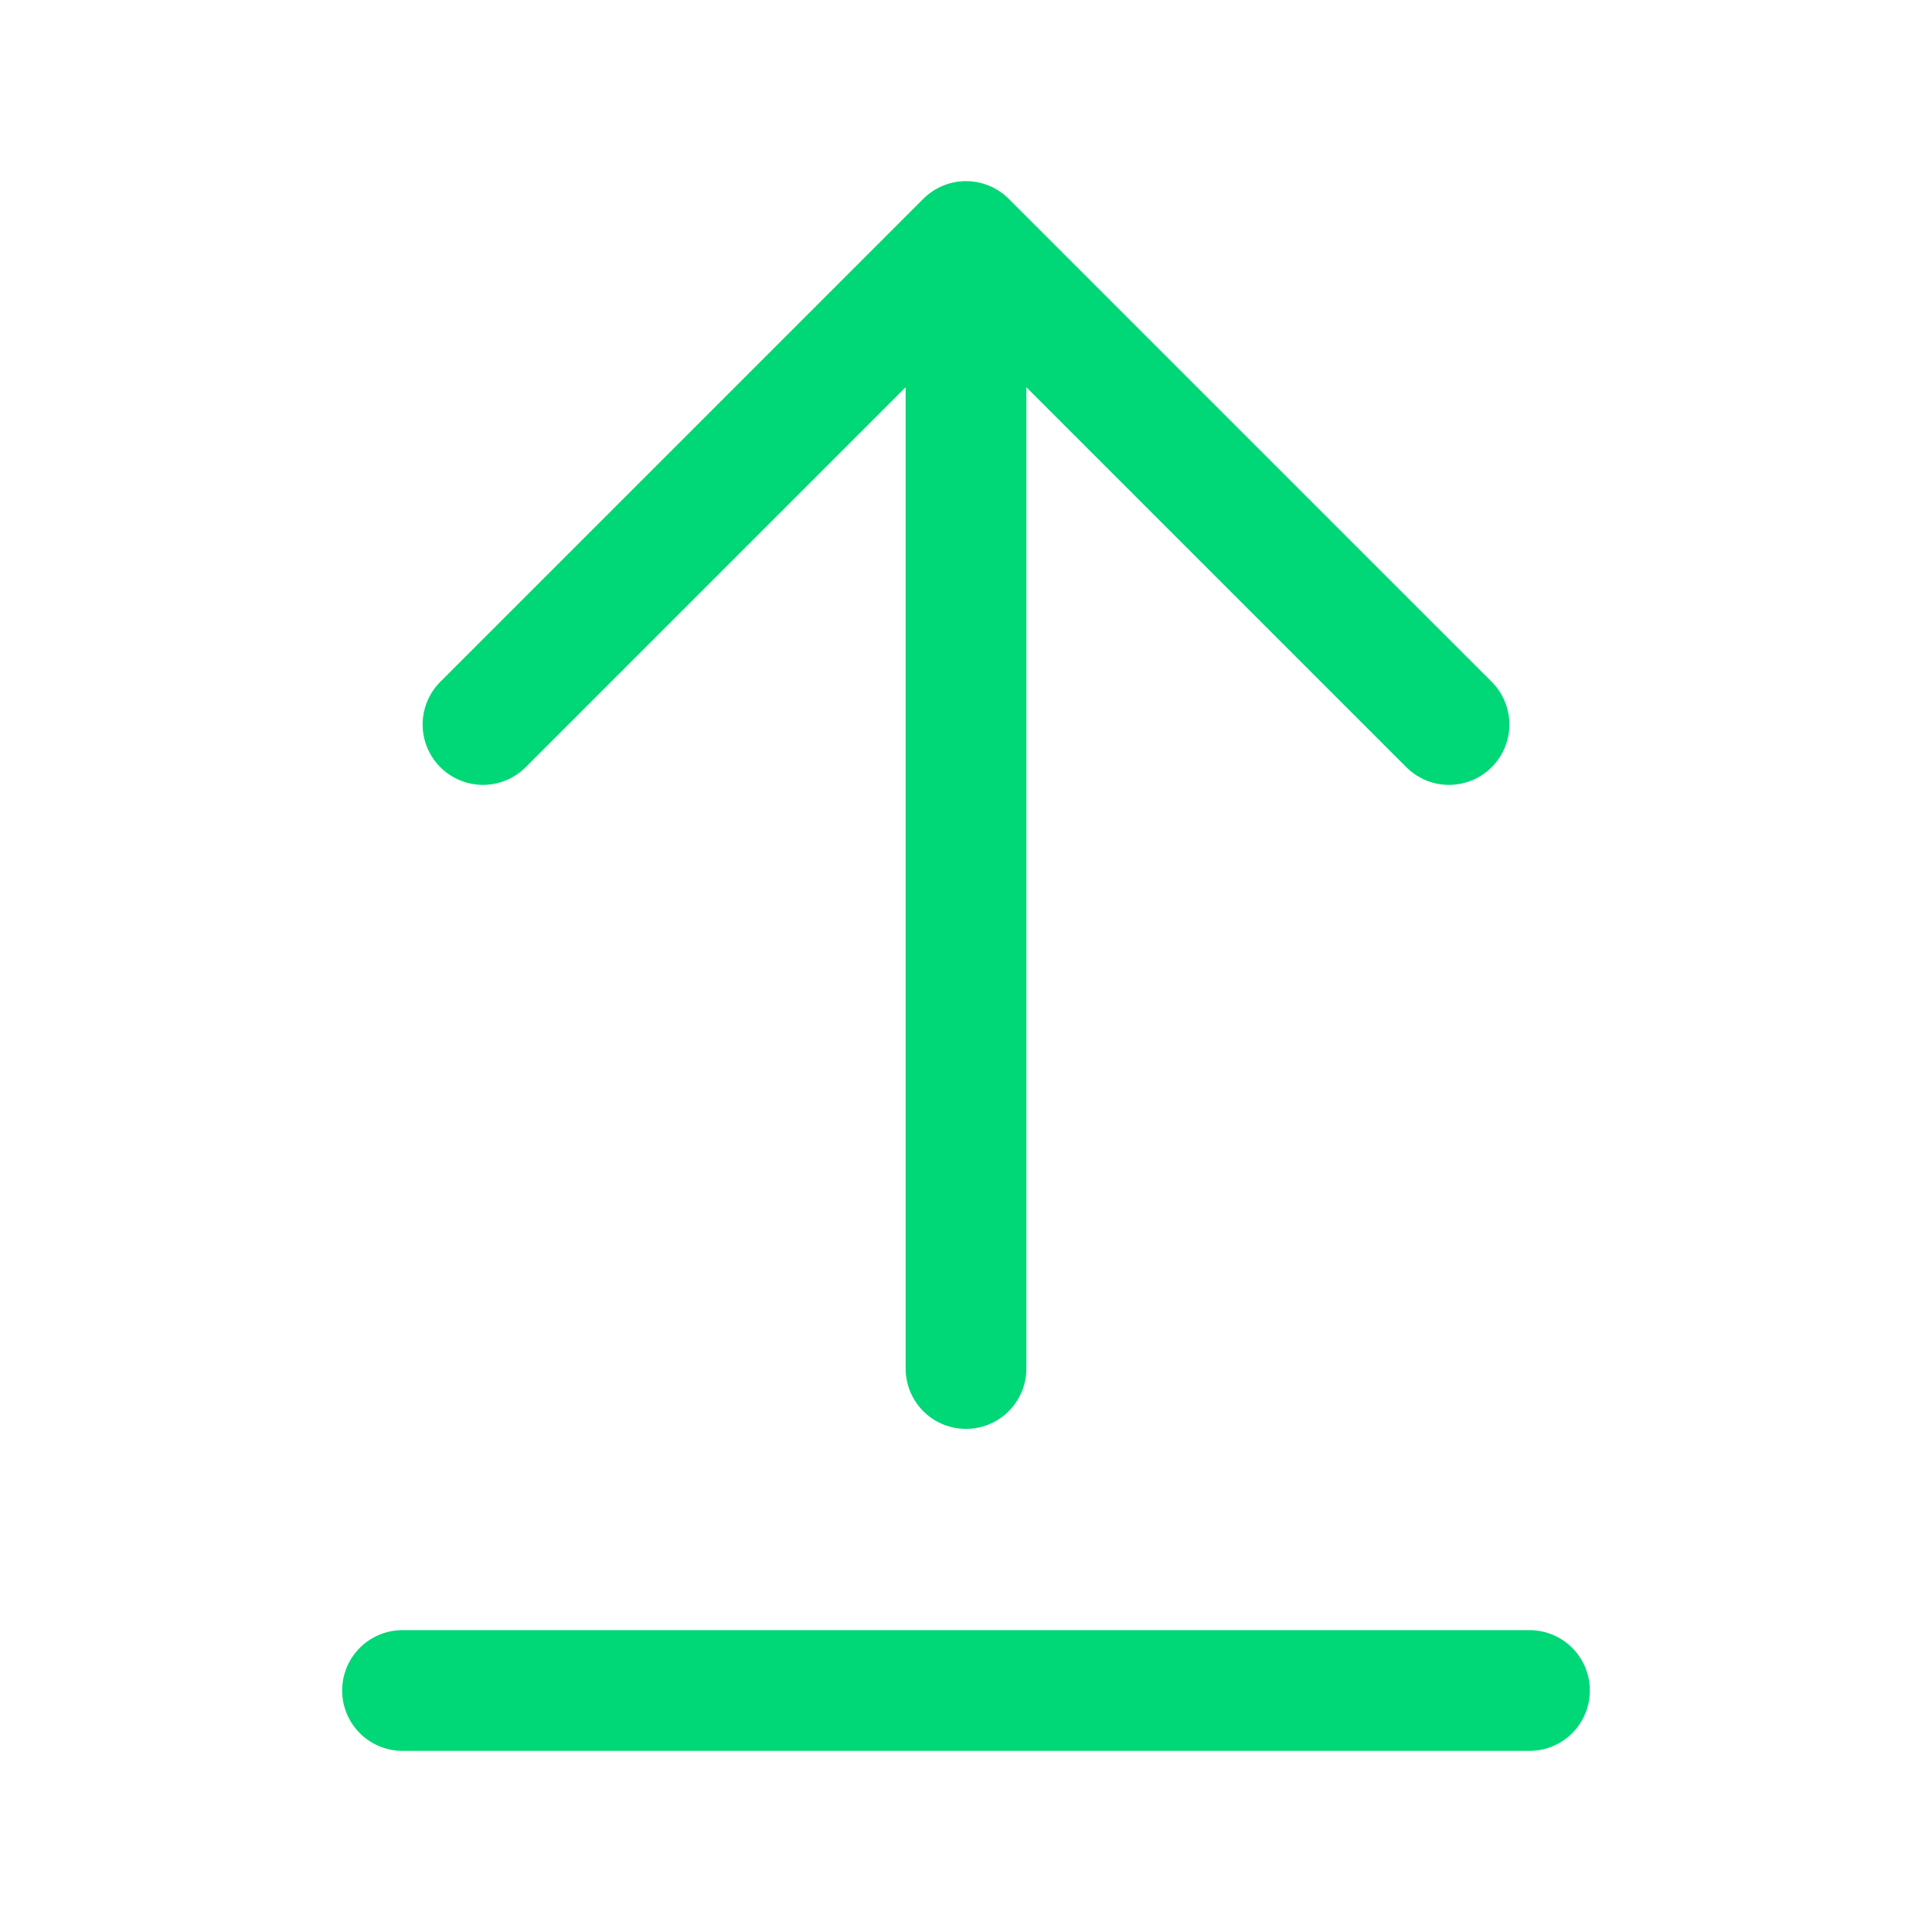 <svg width="32" height="32" viewBox="0 0 32 32" fill="none" xmlns="http://www.w3.org/2000/svg">
<path d="M24 12L16 4M16 4L8 12M16 4V22.667M6.667 28H25.333" stroke="#00D776" stroke-width="2" stroke-linecap="round" stroke-linejoin="round"/>
</svg>

